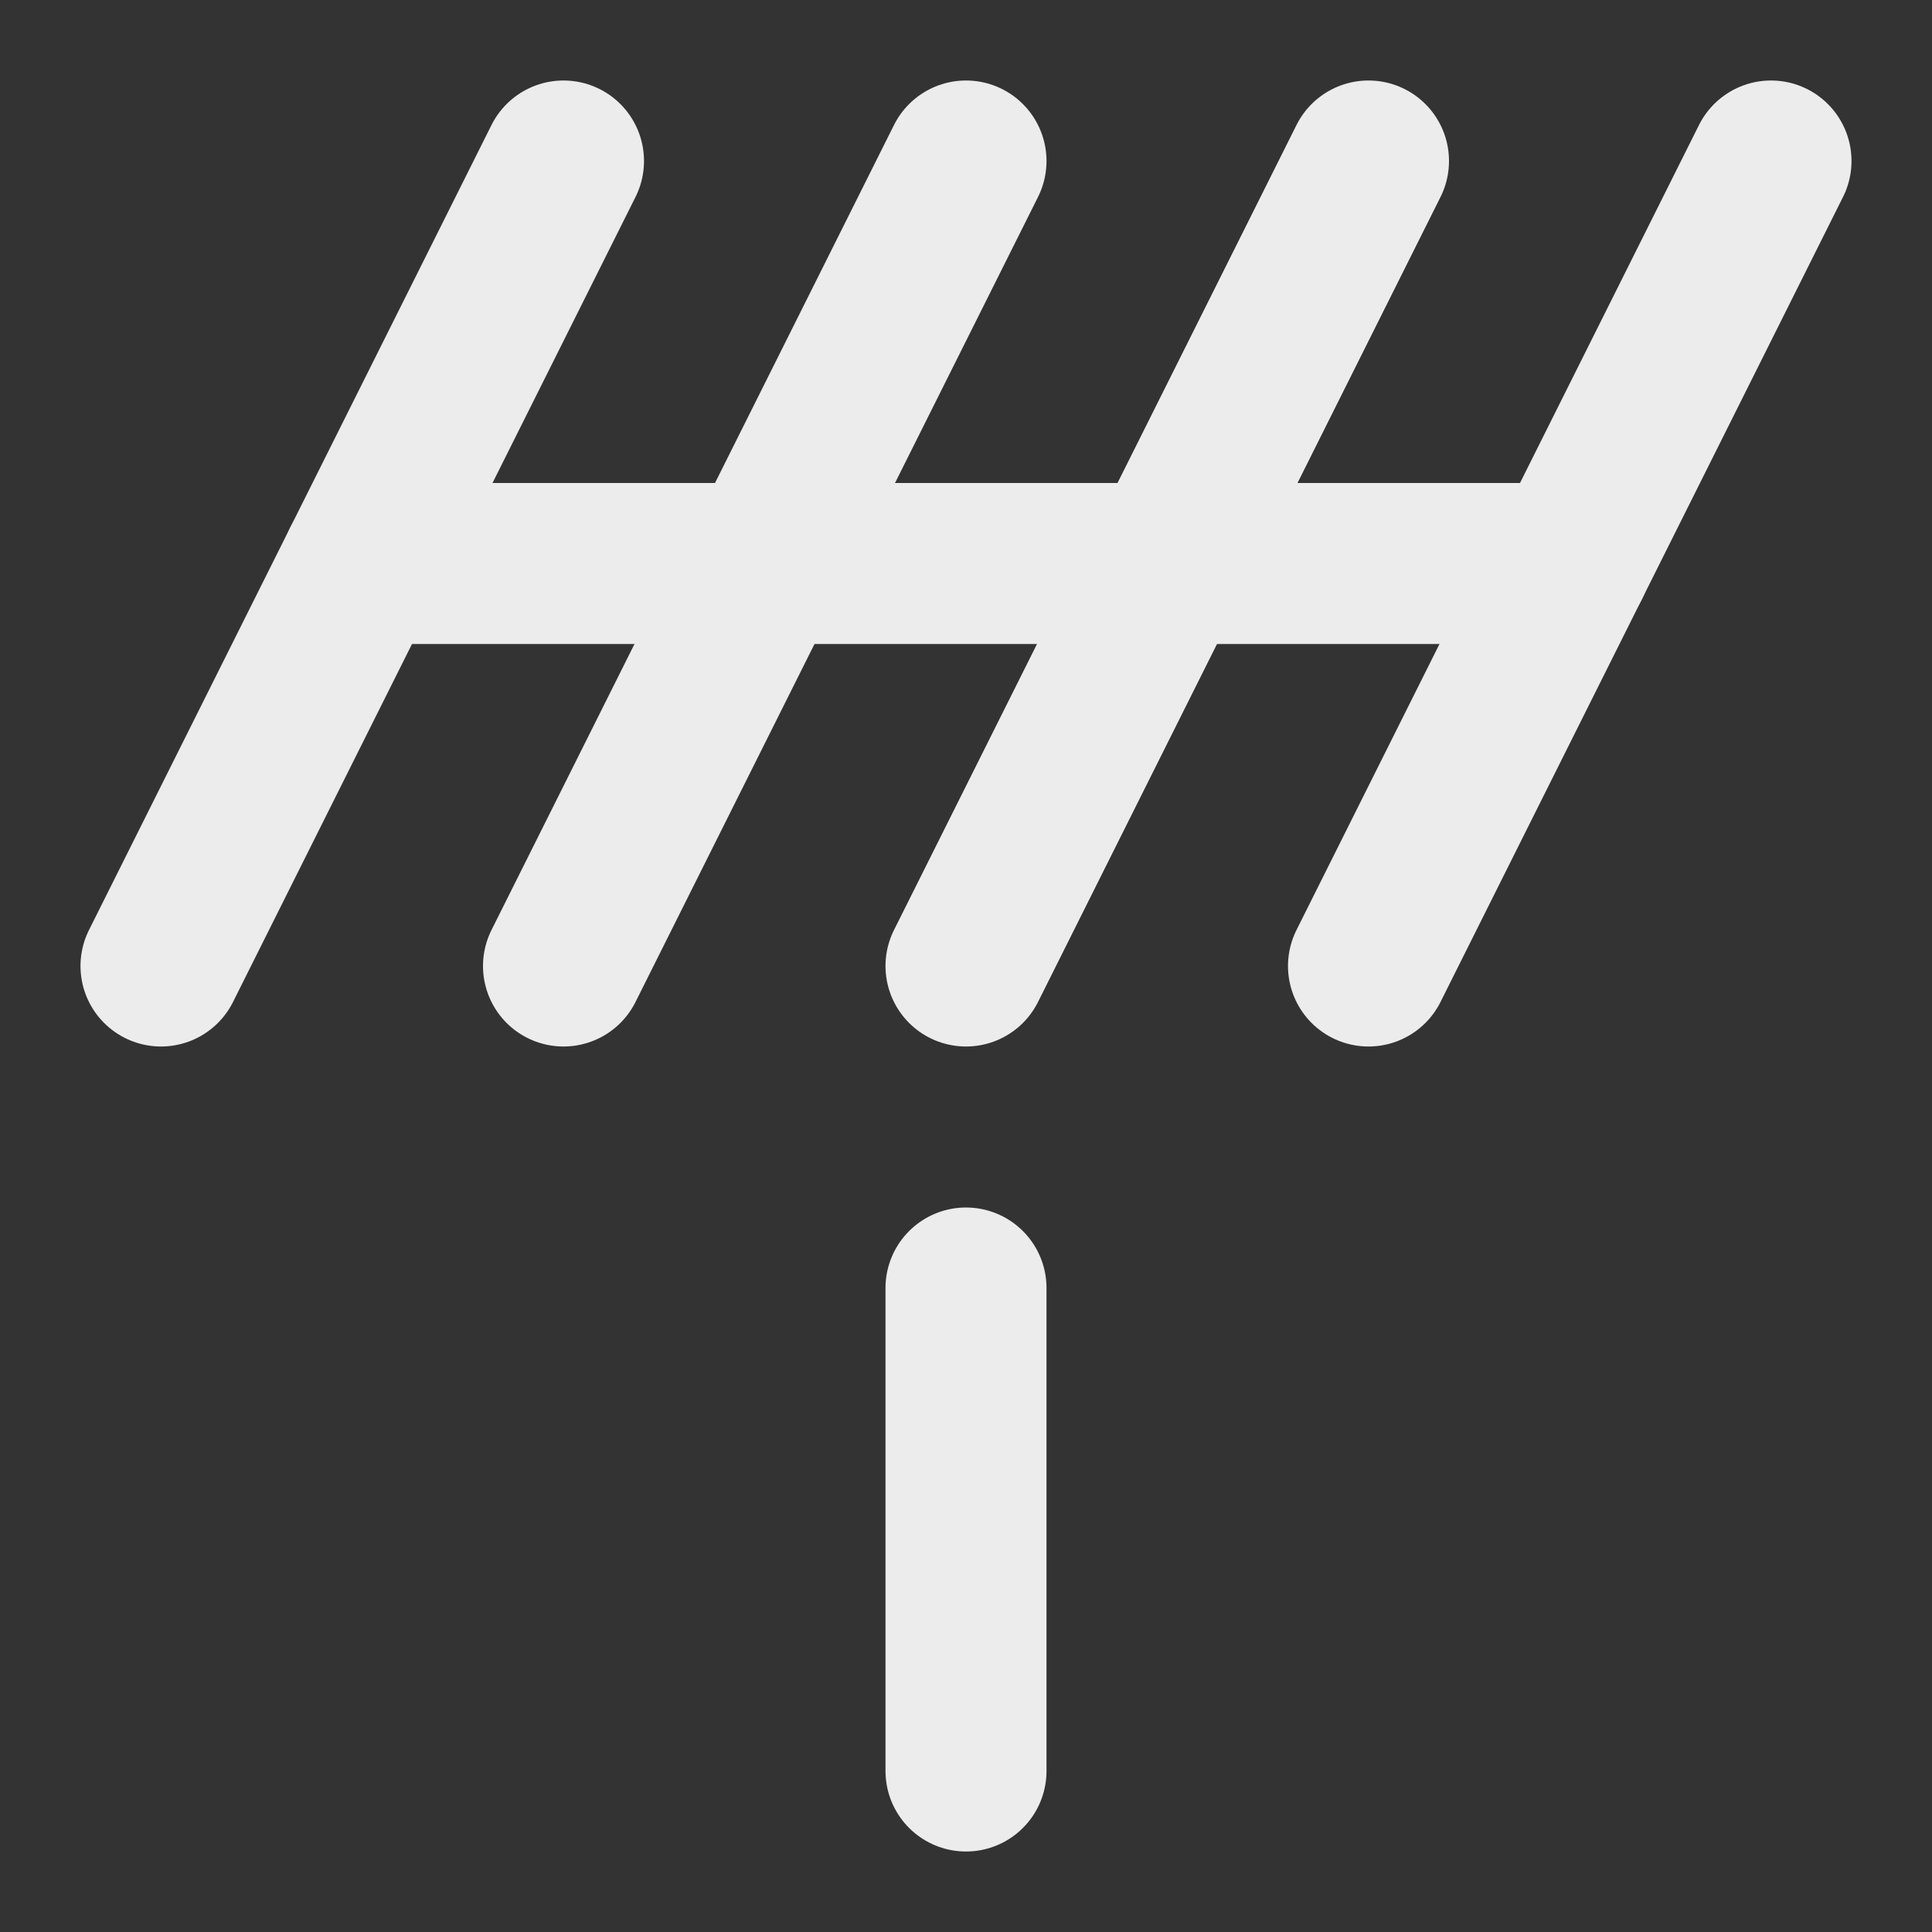 <?xml version="1.0" encoding="UTF-8"?>
<!-- Generated by Pixelmator Pro 3.6.17 -->
<svg width="24" height="24" viewBox="0 0 24 24" xmlns="http://www.w3.org/2000/svg">
    <rect x="0" y="0" width="24" height="24" fill="#333333" stroke="none"/>
    <path id="Path" fill="none" stroke="#ececec" stroke-width="2" stroke-linecap="round" stroke-linejoin="round" d="M 2 12 L 7 2"/>
    <path id="path1" fill="none" stroke="#ececec" stroke-width="2" stroke-linecap="round" stroke-linejoin="round" d="M 7 12 L 12 2"/>
    <path id="path2" fill="none" stroke="#ececec" stroke-width="2" stroke-linecap="round" stroke-linejoin="round" d="M 12 12 L 17 2"/>
    <path id="path3" fill="none" stroke="#ececec" stroke-width="2" stroke-linecap="round" stroke-linejoin="round" d="M 17 12 L 22 2"/>
    <path id="path4" fill="none" stroke="#ececec" stroke-width="2" stroke-linecap="round" stroke-linejoin="round" d="M 4.5 7 L 19.5 7"/>
    <path id="path5" fill="none" stroke="#ececec" stroke-width="2" stroke-linecap="round" stroke-linejoin="round" d="M 12 16 L 12 22"/>
</svg>
